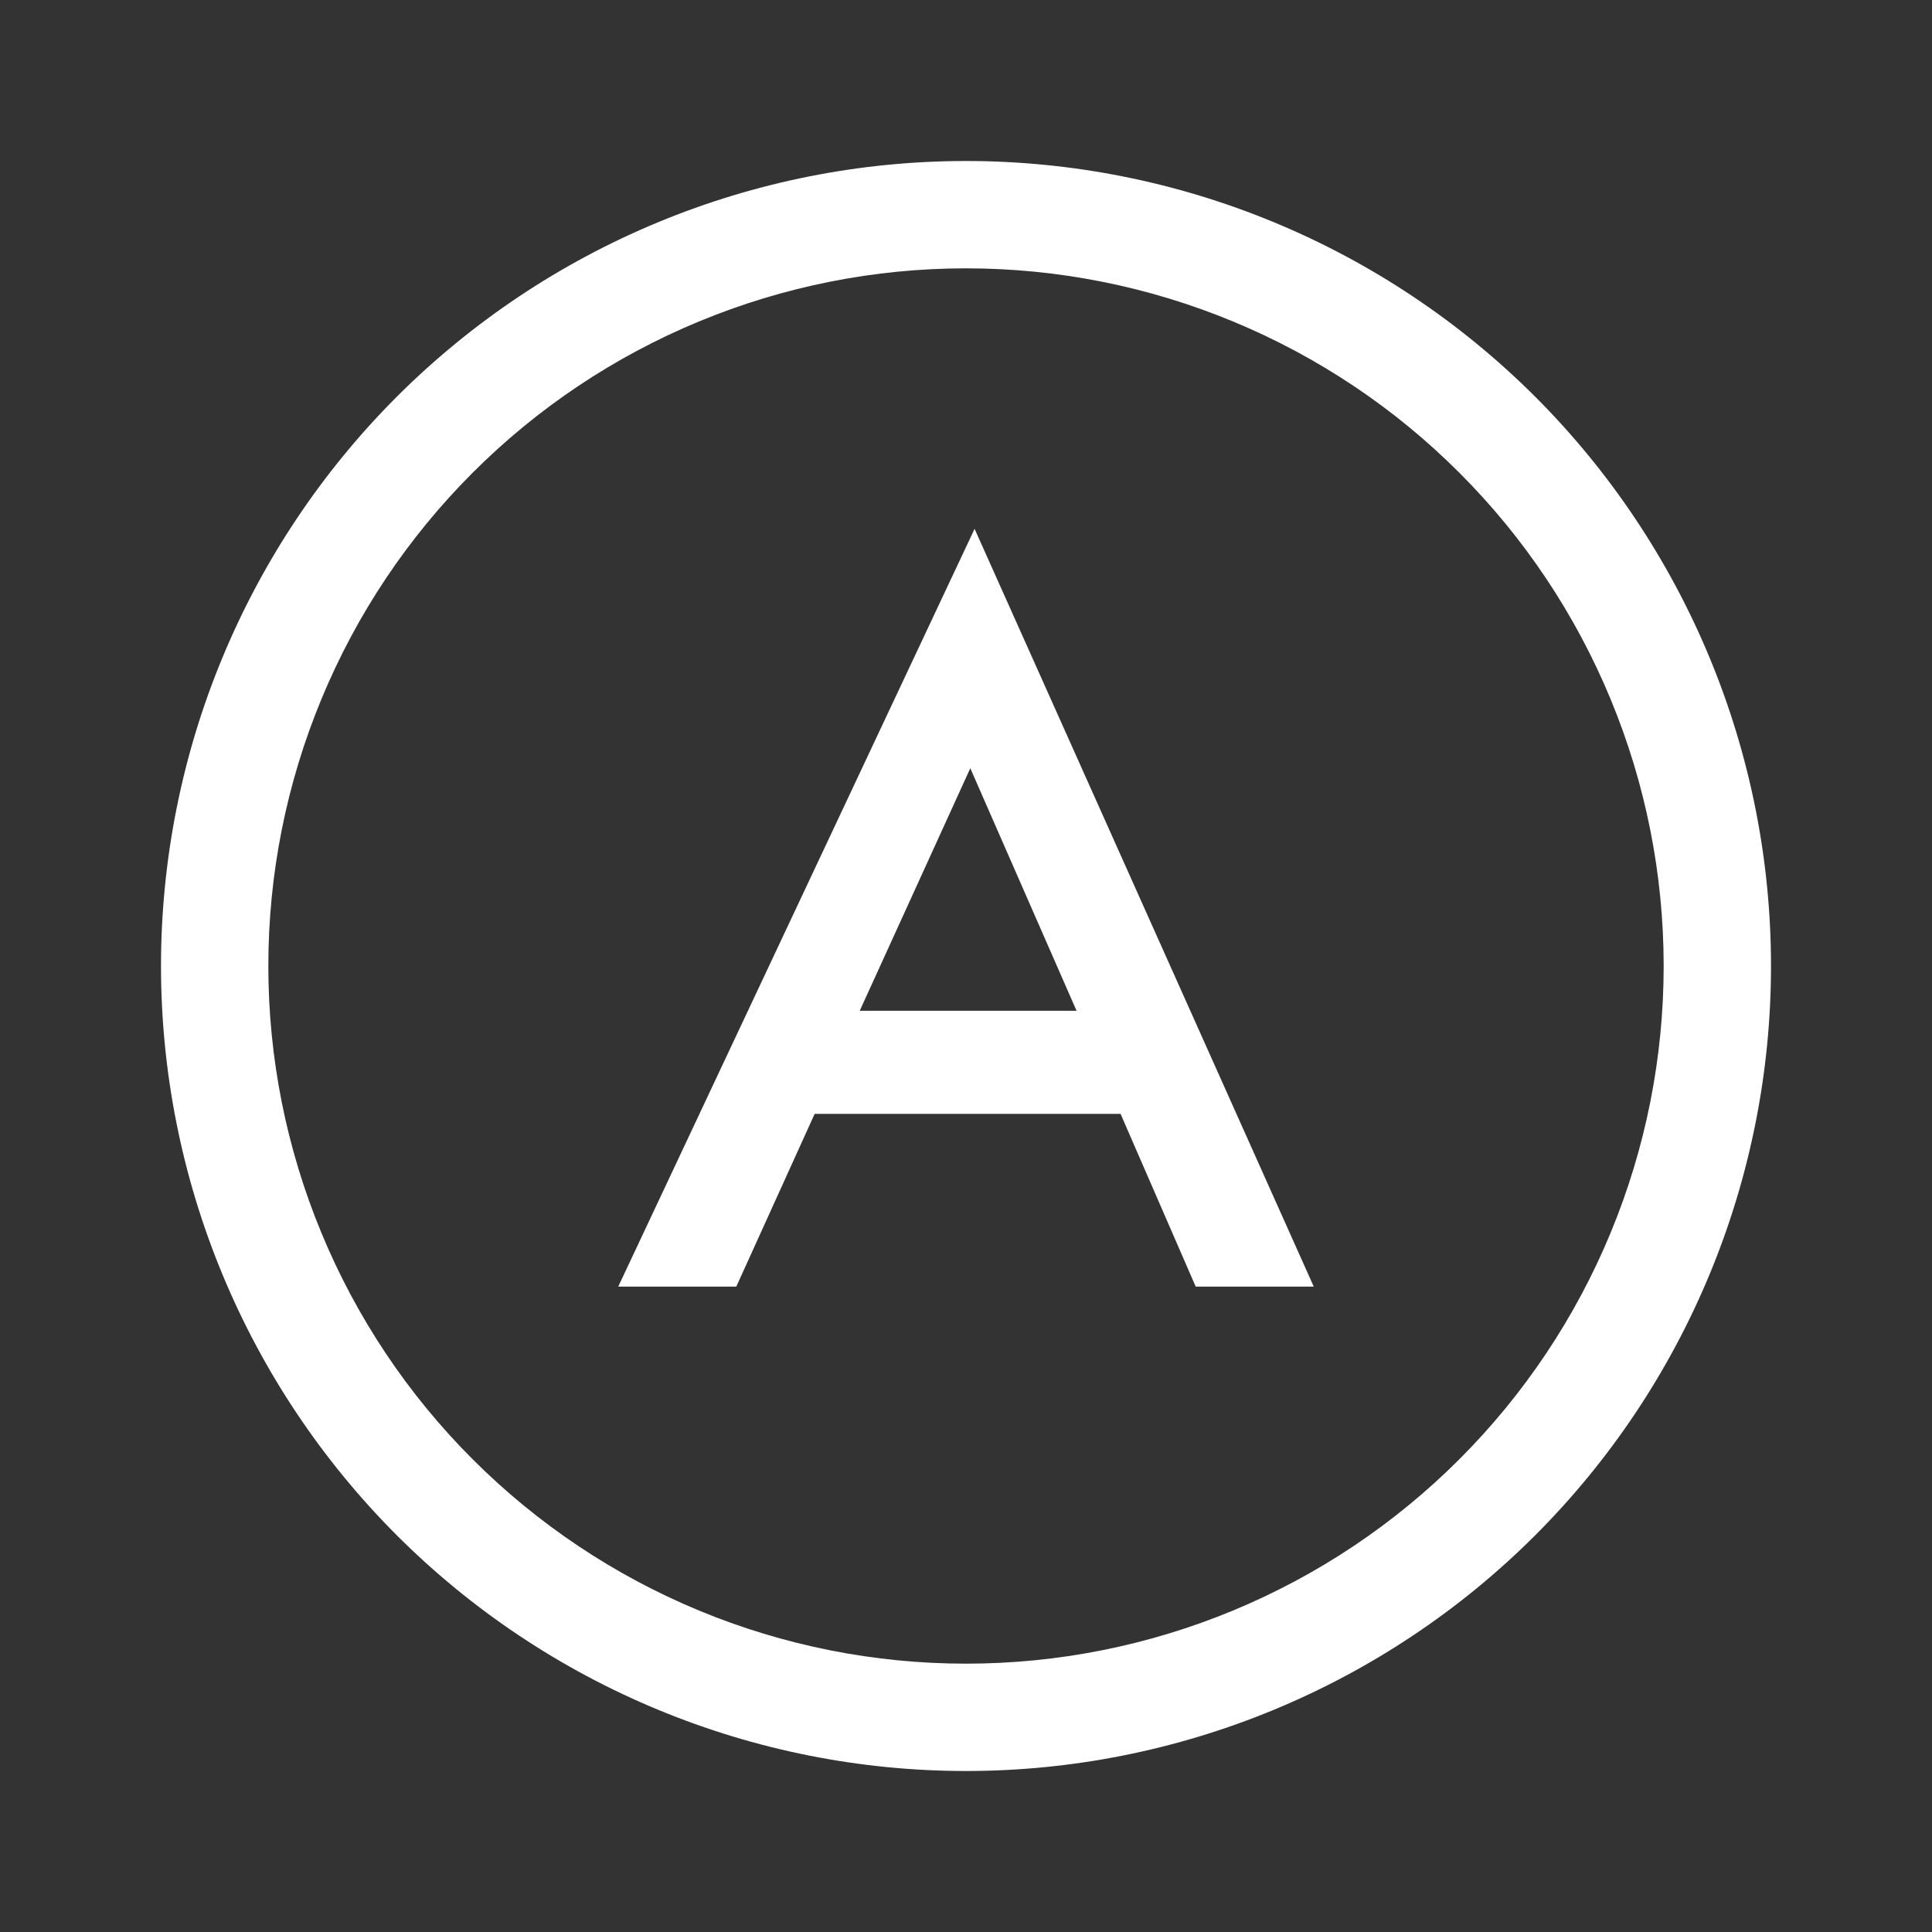 <svg width="36" height="36" viewBox="0 0 36 36" fill="none" xmlns="http://www.w3.org/2000/svg">
<rect x="0" y="0" width="36" height="36" fill="#333333" stroke="none"/>
<path fill-rule="evenodd" clip-rule="evenodd" d="M20.88 20.755L22.28 23.974H24.48L18.16 9.854L11.52 23.974H13.72L15.18 20.755H20.88ZM20.06 18.834H16.02L18.08 14.315L20.06 18.834Z" fill="white"/>
<path fill-rule="evenodd" clip-rule="evenodd" d="M18 3C16.03 3 14.08 3.388 12.26 4.142C10.44 4.896 8.786 6.001 7.393 7.393C6.001 8.786 4.896 10.44 4.142 12.26C3.388 14.08 3 16.03 3 18C3 19.97 3.388 21.92 4.142 23.74C4.896 25.56 6.001 27.214 7.393 28.607C8.786 30 10.44 31.104 12.26 31.858C14.08 32.612 16.03 33 18 33C19.97 33 21.92 32.612 23.74 31.858C25.56 31.104 27.214 30 28.607 28.607C30 27.214 31.104 25.56 31.858 23.74C32.612 21.92 33 19.97 33 18C33 16.03 32.612 14.08 31.858 12.26C31.104 10.44 30 8.786 28.607 7.393C27.214 6.001 25.56 4.896 23.74 4.142C21.92 3.388 19.97 3 18 3ZM13.025 5.99C14.602 5.336 16.293 5 18 5C19.707 5 21.398 5.336 22.975 5.99C24.552 6.643 25.985 7.6 27.192 8.808C28.4 10.015 29.357 11.448 30.01 13.025C30.664 14.602 31 16.293 31 18C31 19.707 30.664 21.398 30.01 22.975C29.357 24.552 28.399 25.985 27.192 27.192C25.985 28.399 24.552 29.357 22.975 30.01C21.398 30.664 19.707 31 18 31C16.293 31 14.602 30.664 13.025 30.01C11.448 29.357 10.015 28.399 8.808 27.192C7.6 25.985 6.643 24.552 5.99 22.975C5.336 21.398 5 19.707 5 18C5 16.293 5.336 14.602 5.99 13.025C6.643 11.448 7.6 10.015 8.808 8.808C10.015 7.6 11.448 6.643 13.025 5.99Z" fill="white"/>
</svg>
